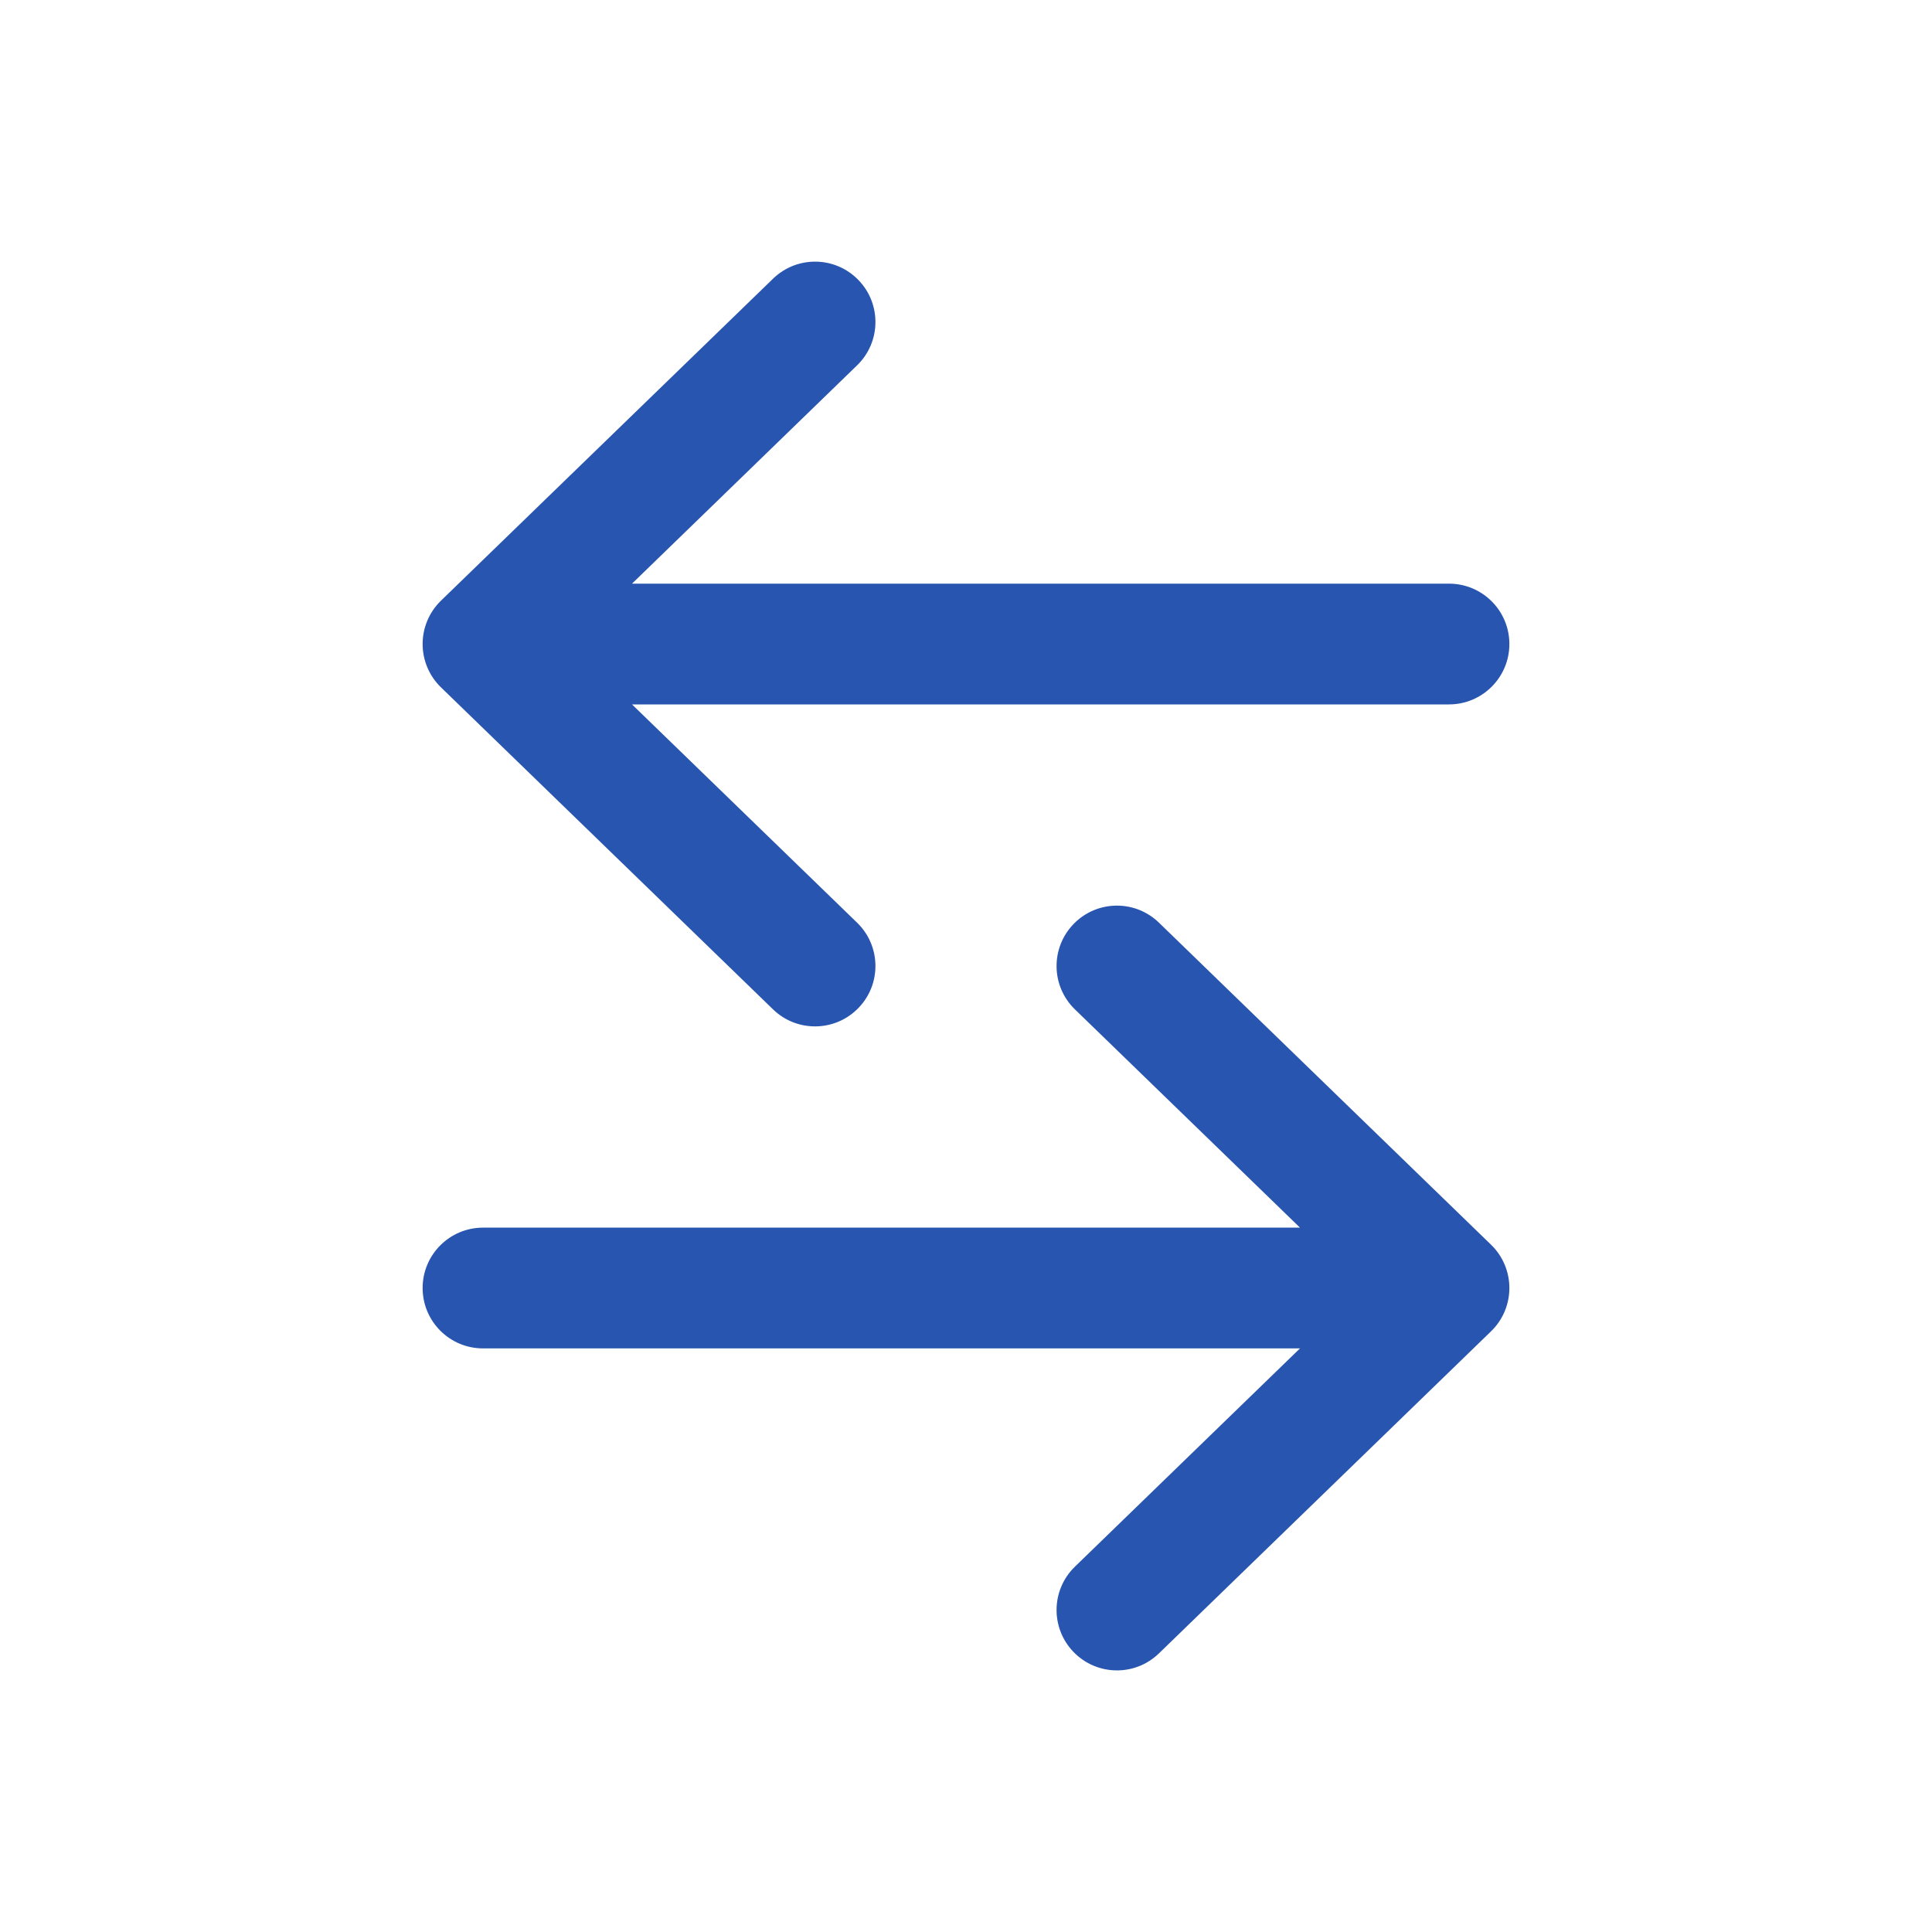 <svg width="40" height="40" viewBox="0 0 40 40" fill="none" xmlns="http://www.w3.org/2000/svg">
<path fill-rule="evenodd" clip-rule="evenodd" d="M17.772 5.797C18.253 6.292 18.241 7.084 17.745 7.564L13.085 12.084H30C30.69 12.084 31.25 12.643 31.25 13.334C31.25 14.024 30.69 14.584 30 14.584H13.085L17.745 19.103C18.241 19.584 18.253 20.375 17.772 20.87C17.292 21.366 16.5 21.378 16.005 20.898L9.13 14.231C8.887 13.996 8.75 13.672 8.75 13.334C8.75 12.995 8.887 12.672 9.13 12.436L16.005 5.77C16.5 5.289 17.292 5.301 17.772 5.797ZM22.228 19.13C22.708 18.634 23.5 18.622 23.995 19.103L30.87 25.77C31.113 26.005 31.25 26.329 31.25 26.667C31.25 27.005 31.113 27.329 30.87 27.564L23.995 34.231C23.5 34.712 22.708 34.699 22.228 34.204C21.747 33.708 21.759 32.917 22.255 32.436L26.915 27.917L10 27.917C9.31 27.917 8.75 27.357 8.75 26.667C8.75 25.977 9.31 25.417 10 25.417L26.915 25.417L22.255 20.898C21.759 20.417 21.747 19.626 22.228 19.13Z" fill="#2855AF"/>
</svg>
